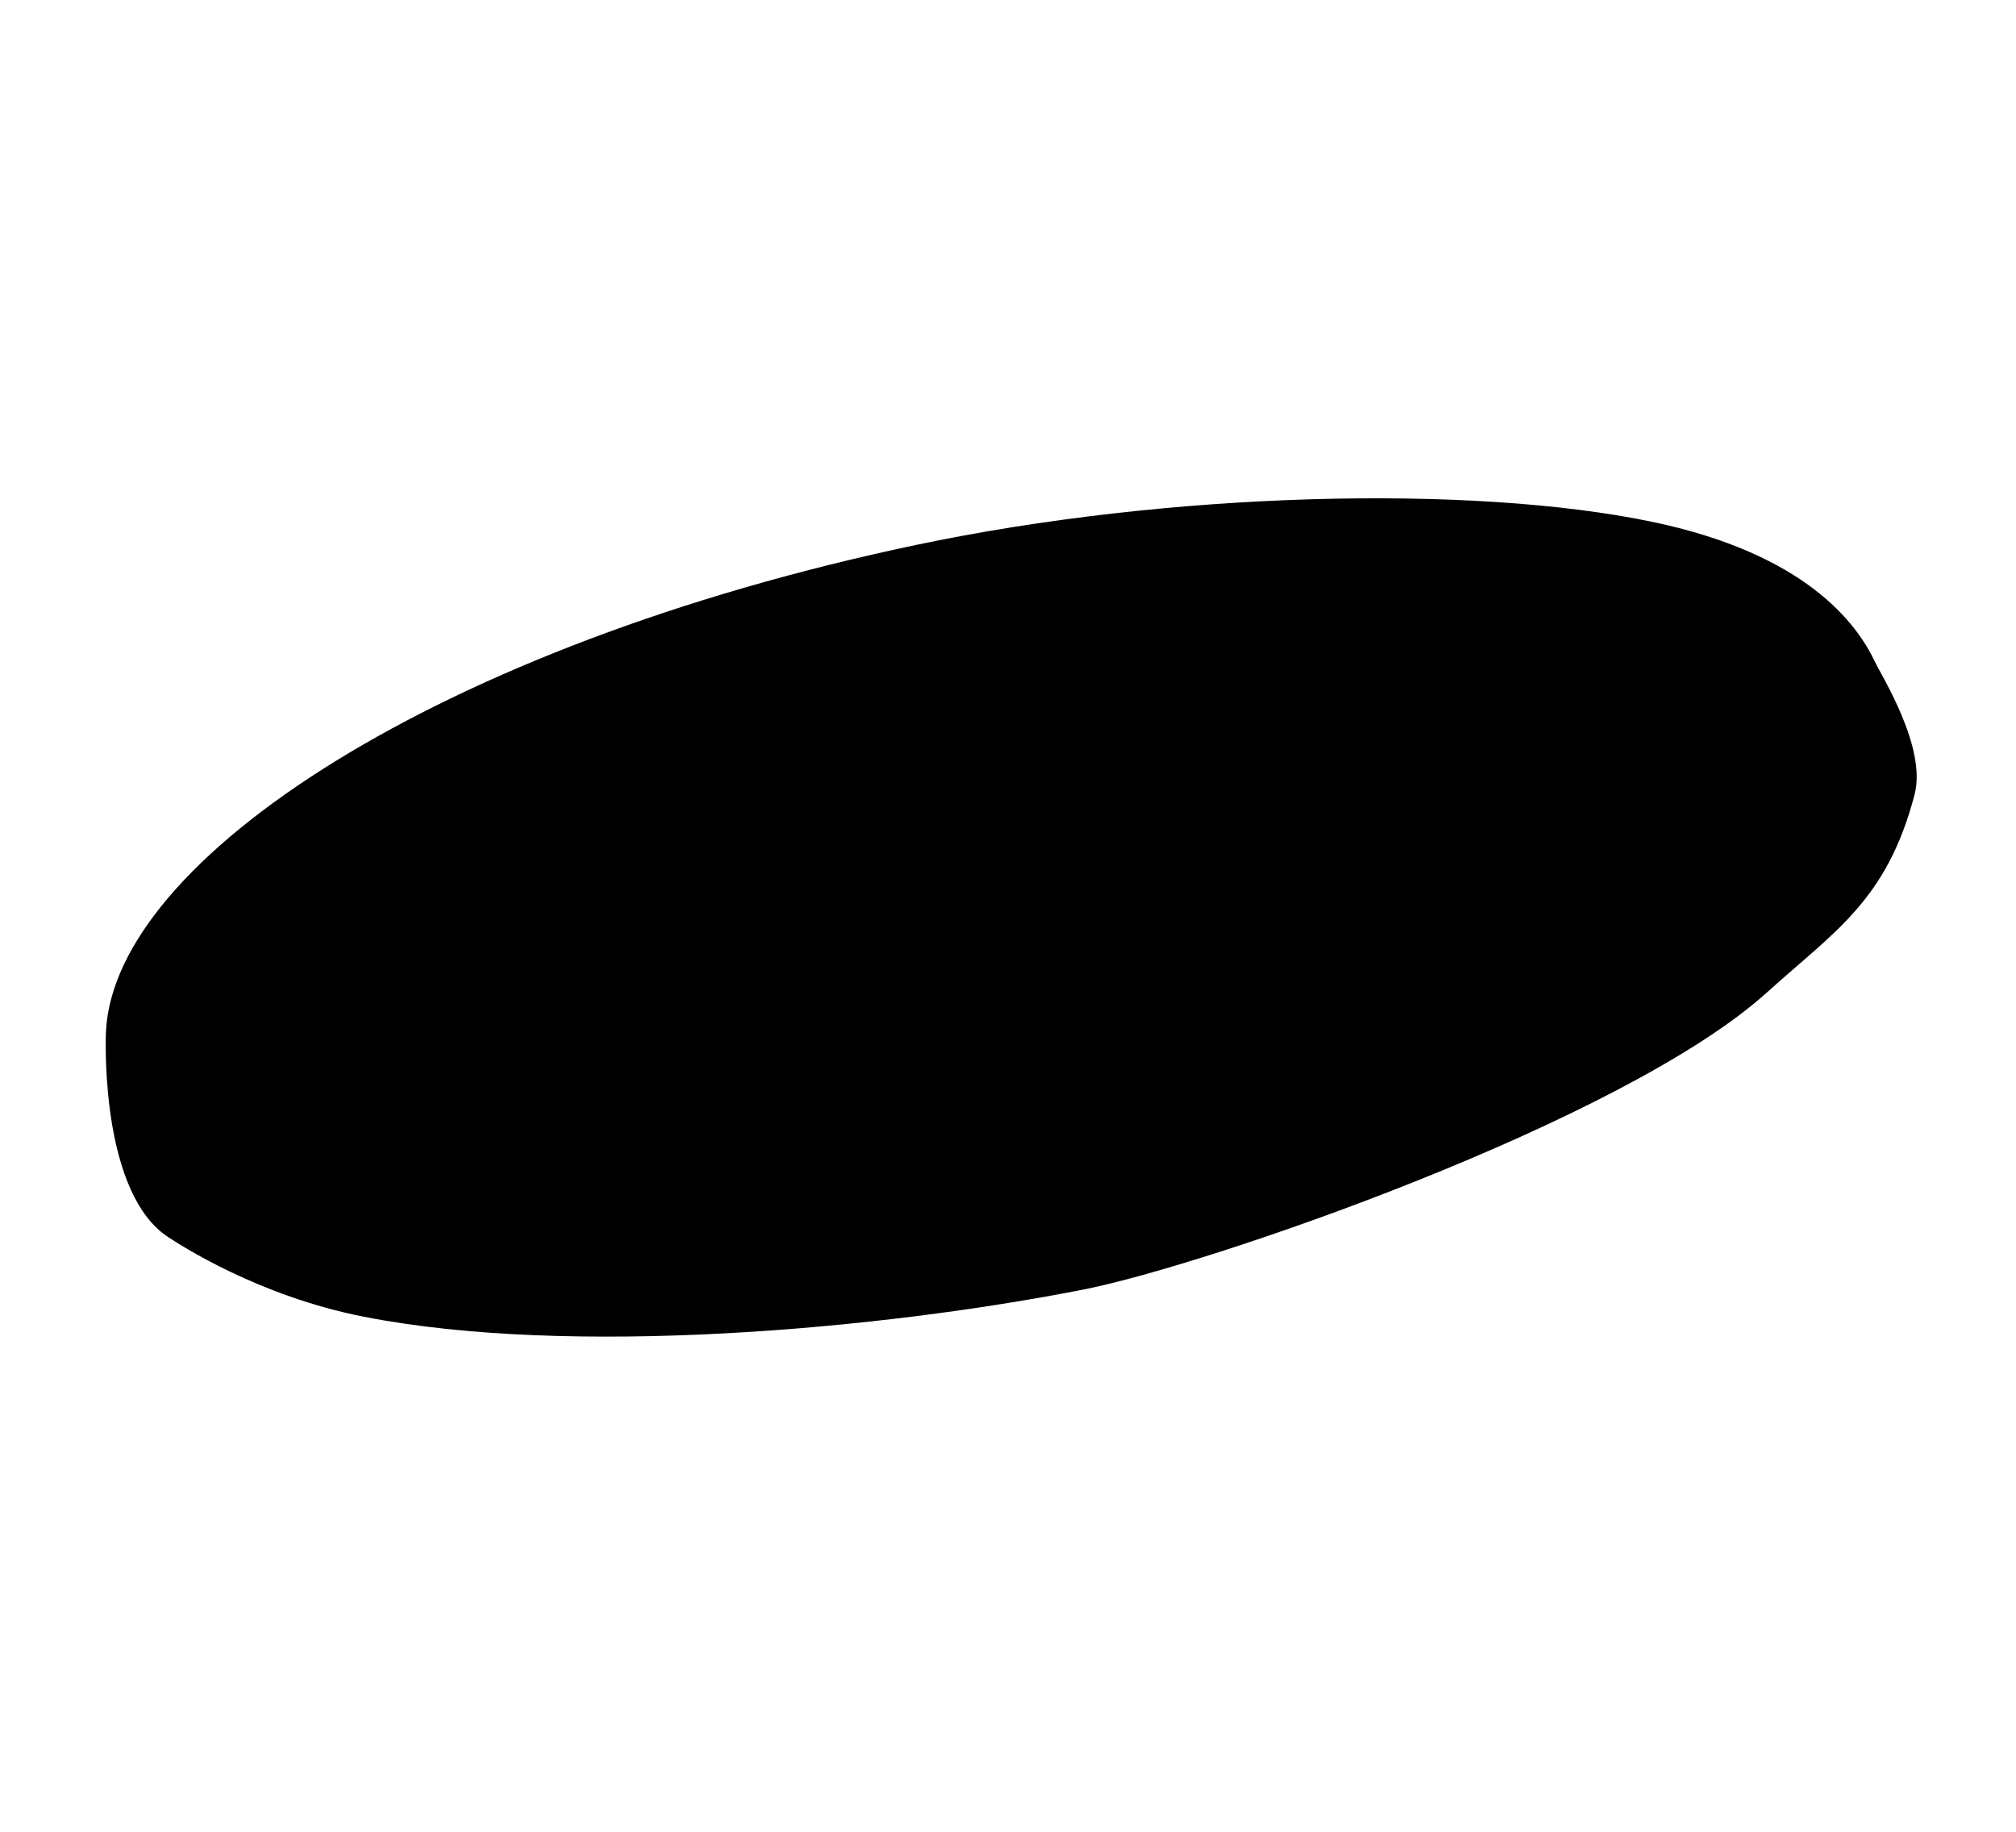 <?xml version="1.0" encoding="utf-8"?>
<svg viewBox="0 0 230 209" xmlns="http://www.w3.org/2000/svg">
  <path d="M 217.923 97.682 C 218.299 99.352 221.578 108.447 219.051 113.383 C 213.36 124.498 206.789 126.647 197.724 131.798 C 178.536 142.7 128.588 148.39 114.241 148.055 C 90.488 147.499 55.337 142.935 33.357 133.335 C 22.094 128.415 14.695 120.822 13.573 119.691 C 7.265 113.33 11.118 97.217 11.651 95.237 C 16.79 76.14 58.476 60.383 113.885 60.946 C 143.567 61.248 177.289 67.895 196.389 76.459 C 212.944 83.882 216.865 92.987 217.923 97.682 Z" style="" transform="matrix(0.976, -0.216, 0.216, 0.976, -19.854, 27.302)"/>
</svg>